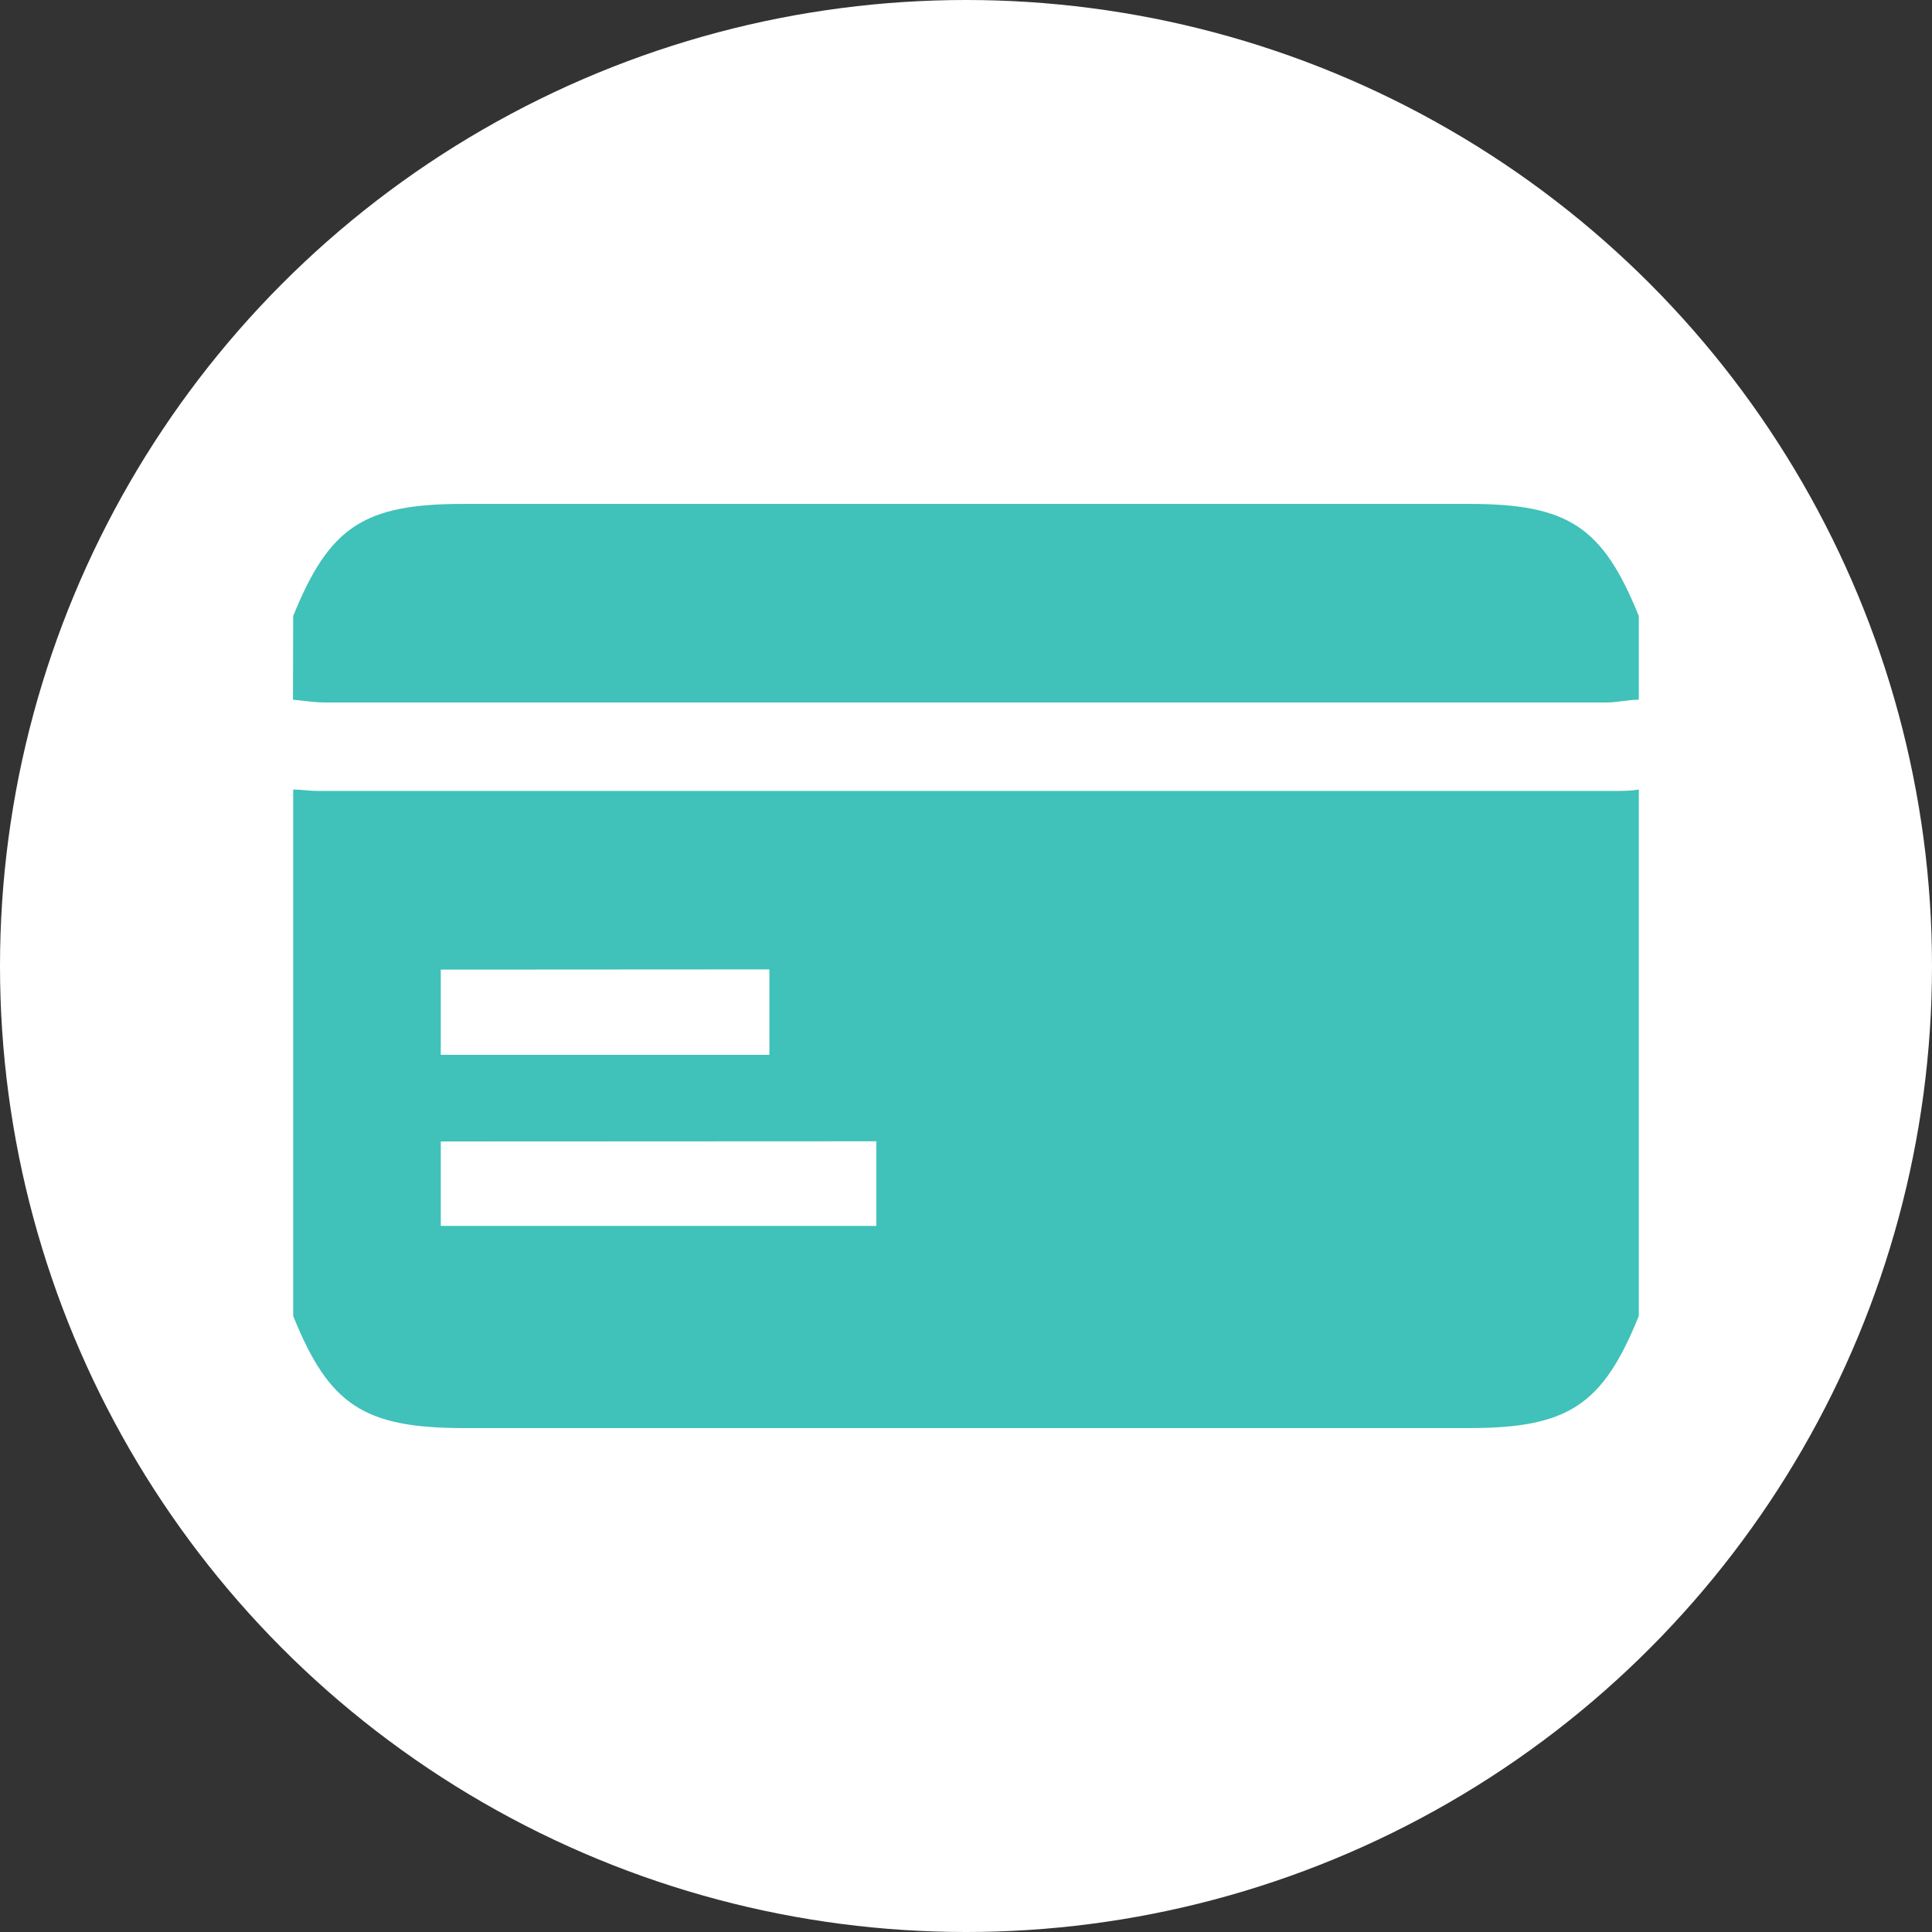 <svg xmlns="http://www.w3.org/2000/svg" viewBox="0 0 97 97"><rect x="0" y="0" width="97" height="97" fill="#333333" stroke="none"/><defs><style>.cls-1{fill:#fff;}.cls-2{fill:#40c1b9;}</style></defs><title>Eszköz 3</title><g id="Réteg_2" data-name="Réteg 2"><g id="Réteg_1" data-name="Réteg 1"><circle class="cls-1" cx="48.5" cy="48.5" r="48.5"/><path class="cls-2" d="M14.72,66.07V39.64c.4,0,.8.07,1.19.07H81.09c.4,0,.8,0,1.19-.07V66.07c-1.81,4.48-3.55,5.63-8.53,5.63H23.25C18.27,71.69,16.52,70.54,14.72,66.07Zm7.41-8.76v4.24H44V57.3Zm0-8.63v4.28H38.63V48.67Z"/><path class="cls-2" d="M14.72,30.93c1.81-4.48,3.55-5.63,8.53-5.63H73.75c5,0,6.72,1.15,8.53,5.63v4.2c-.54,0-1.08.14-1.63.14H16.34c-.54,0-1.08-.09-1.63-.14Z"/></g></g></svg>
